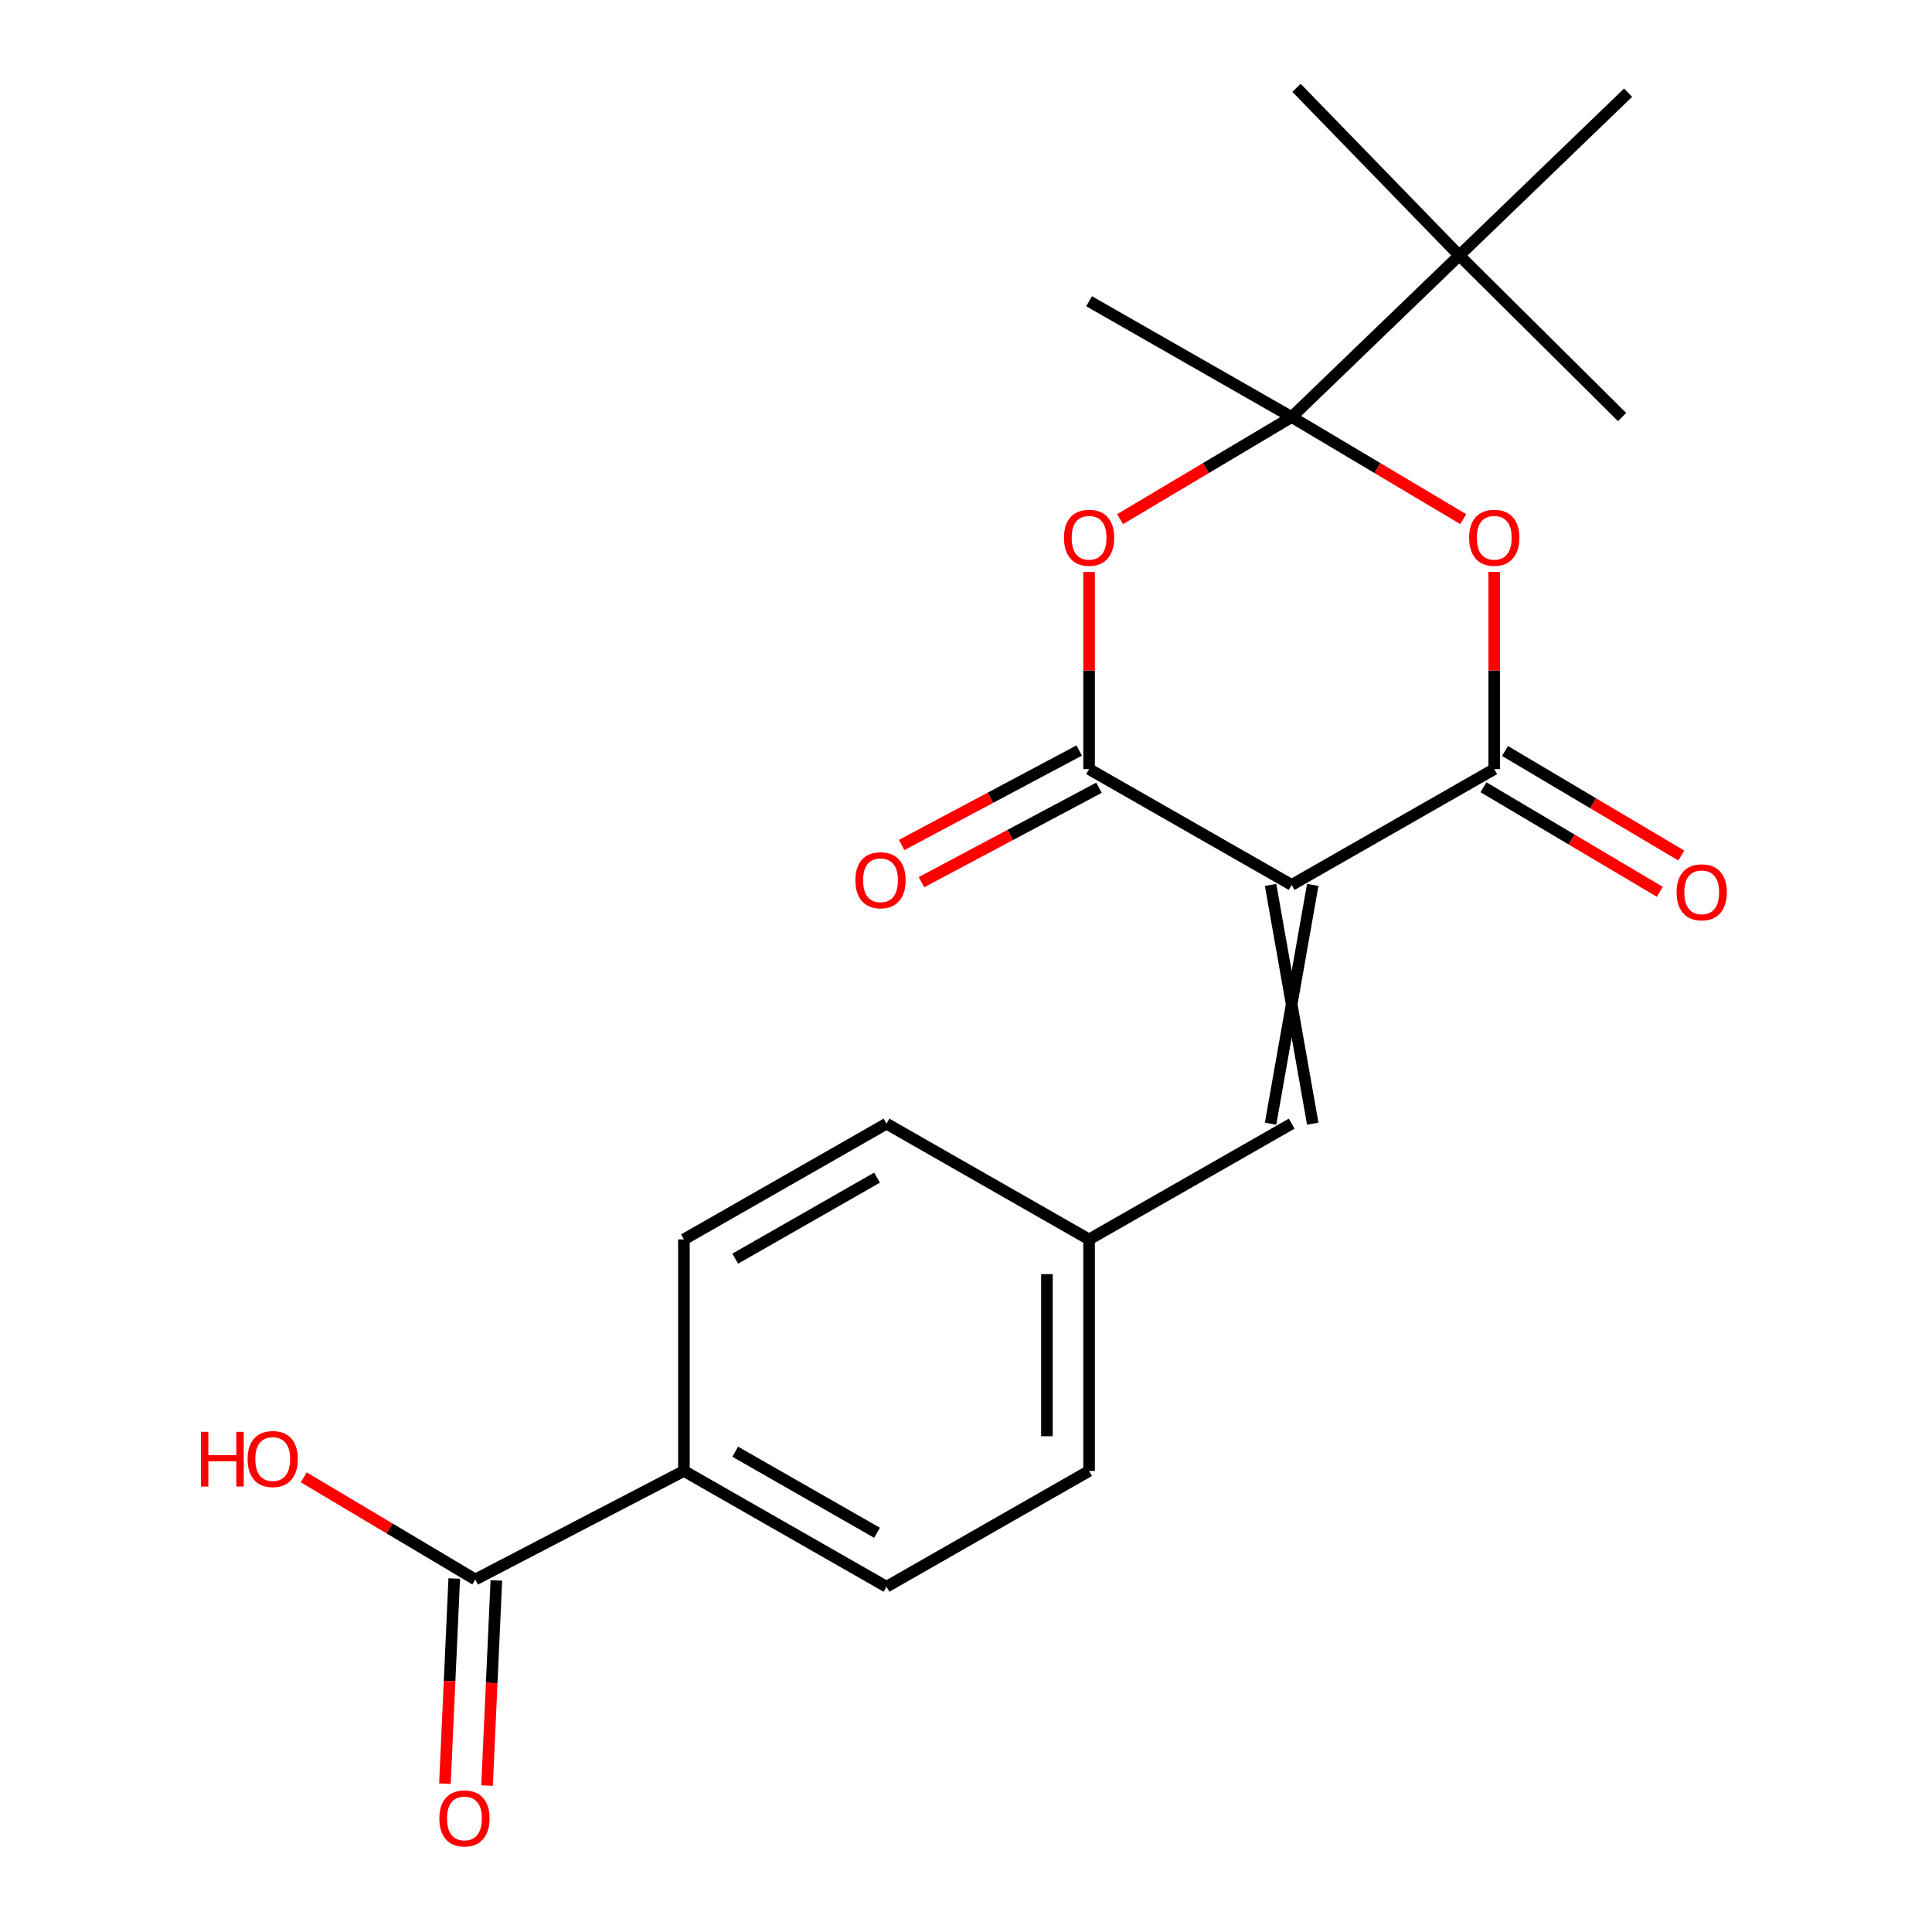 <?xml version='1.0' encoding='iso-8859-1'?>
<svg version='1.1' baseProfile='full'
              xmlns='http://www.w3.org/2000/svg'
                      xmlns:rdkit='http://www.rdkit.org/xml'
                      xmlns:xlink='http://www.w3.org/1999/xlink'
                  xml:space='preserve'
width='1000px' height='1000px' viewBox='0 0 1000 1000'>
<!-- END OF HEADER -->
<rect style='opacity:1.0;fill:#FFFFFF;stroke:none' width='1000' height='1000' x='0' y='0'> </rect>
<path class='bond-1' d='M 668.566,458.029 L 563.71,398.098' style='fill:none;fill-rule:evenodd;stroke:#000000;stroke-width:6px;stroke-linecap:butt;stroke-linejoin:miter;stroke-opacity:1' />
<path class='bond-2' d='M 668.566,458.029 L 773.422,398.098' style='fill:none;fill-rule:evenodd;stroke:#000000;stroke-width:6px;stroke-linecap:butt;stroke-linejoin:miter;stroke-opacity:1' />
<path class='bond-5' d='M 657.657,458.029 L 679.476,581.614' style='fill:none;fill-rule:evenodd;stroke:#000000;stroke-width:6px;stroke-linecap:butt;stroke-linejoin:miter;stroke-opacity:1' />
<path class='bond-5' d='M 679.476,458.029 L 657.657,581.614' style='fill:none;fill-rule:evenodd;stroke:#000000;stroke-width:6px;stroke-linecap:butt;stroke-linejoin:miter;stroke-opacity:1' />
<path class='bond-0' d='M 668.566,215.855 L 712.969,242.281' style='fill:none;fill-rule:evenodd;stroke:#000000;stroke-width:6px;stroke-linecap:butt;stroke-linejoin:miter;stroke-opacity:1' />
<path class='bond-0' d='M 712.969,242.281 L 757.372,268.707' style='fill:none;fill-rule:evenodd;stroke:#FF0000;stroke-width:6px;stroke-linecap:butt;stroke-linejoin:miter;stroke-opacity:1' />
<path class='bond-7' d='M 668.566,215.855 L 755.324,132.224' style='fill:none;fill-rule:evenodd;stroke:#000000;stroke-width:6px;stroke-linecap:butt;stroke-linejoin:miter;stroke-opacity:1' />
<path class='bond-16' d='M 668.566,215.855 L 563.71,155.923' style='fill:none;fill-rule:evenodd;stroke:#000000;stroke-width:6px;stroke-linecap:butt;stroke-linejoin:miter;stroke-opacity:1' />
<path class='bond-22' d='M 668.566,215.855 L 624.164,242.281' style='fill:none;fill-rule:evenodd;stroke:#000000;stroke-width:6px;stroke-linecap:butt;stroke-linejoin:miter;stroke-opacity:1' />
<path class='bond-22' d='M 624.164,242.281 L 579.761,268.707' style='fill:none;fill-rule:evenodd;stroke:#FF0000;stroke-width:6px;stroke-linecap:butt;stroke-linejoin:miter;stroke-opacity:1' />
<path class='bond-4' d='M 563.71,398.098 L 563.71,347.056' style='fill:none;fill-rule:evenodd;stroke:#000000;stroke-width:6px;stroke-linecap:butt;stroke-linejoin:miter;stroke-opacity:1' />
<path class='bond-4' d='M 563.71,347.056 L 563.71,296.015' style='fill:none;fill-rule:evenodd;stroke:#FF0000;stroke-width:6px;stroke-linecap:butt;stroke-linejoin:miter;stroke-opacity:1' />
<path class='bond-8' d='M 558.586,388.466 L 512.635,412.912' style='fill:none;fill-rule:evenodd;stroke:#000000;stroke-width:6px;stroke-linecap:butt;stroke-linejoin:miter;stroke-opacity:1' />
<path class='bond-8' d='M 512.635,412.912 L 466.684,437.358' style='fill:none;fill-rule:evenodd;stroke:#FF0000;stroke-width:6px;stroke-linecap:butt;stroke-linejoin:miter;stroke-opacity:1' />
<path class='bond-8' d='M 568.835,407.729 L 522.884,432.175' style='fill:none;fill-rule:evenodd;stroke:#000000;stroke-width:6px;stroke-linecap:butt;stroke-linejoin:miter;stroke-opacity:1' />
<path class='bond-8' d='M 522.884,432.175 L 476.933,456.621' style='fill:none;fill-rule:evenodd;stroke:#FF0000;stroke-width:6px;stroke-linecap:butt;stroke-linejoin:miter;stroke-opacity:1' />
<path class='bond-3' d='M 773.422,398.098 L 773.422,347.056' style='fill:none;fill-rule:evenodd;stroke:#000000;stroke-width:6px;stroke-linecap:butt;stroke-linejoin:miter;stroke-opacity:1' />
<path class='bond-3' d='M 773.422,347.056 L 773.422,296.015' style='fill:none;fill-rule:evenodd;stroke:#FF0000;stroke-width:6px;stroke-linecap:butt;stroke-linejoin:miter;stroke-opacity:1' />
<path class='bond-9' d='M 767.857,407.482 L 813.486,434.54' style='fill:none;fill-rule:evenodd;stroke:#000000;stroke-width:6px;stroke-linecap:butt;stroke-linejoin:miter;stroke-opacity:1' />
<path class='bond-9' d='M 813.486,434.54 L 859.114,461.599' style='fill:none;fill-rule:evenodd;stroke:#FF0000;stroke-width:6px;stroke-linecap:butt;stroke-linejoin:miter;stroke-opacity:1' />
<path class='bond-9' d='M 778.987,388.714 L 824.615,415.772' style='fill:none;fill-rule:evenodd;stroke:#000000;stroke-width:6px;stroke-linecap:butt;stroke-linejoin:miter;stroke-opacity:1' />
<path class='bond-9' d='M 824.615,415.772 L 870.244,442.831' style='fill:none;fill-rule:evenodd;stroke:#FF0000;stroke-width:6px;stroke-linecap:butt;stroke-linejoin:miter;stroke-opacity:1' />
<path class='bond-12' d='M 668.566,581.614 L 563.71,641.521' style='fill:none;fill-rule:evenodd;stroke:#000000;stroke-width:6px;stroke-linecap:butt;stroke-linejoin:miter;stroke-opacity:1' />
<path class='bond-6' d='M 246.015,817.534 L 353.999,761.36' style='fill:none;fill-rule:evenodd;stroke:#000000;stroke-width:6px;stroke-linecap:butt;stroke-linejoin:miter;stroke-opacity:1' />
<path class='bond-11' d='M 235.117,817.039 L 232.706,870.13' style='fill:none;fill-rule:evenodd;stroke:#000000;stroke-width:6px;stroke-linecap:butt;stroke-linejoin:miter;stroke-opacity:1' />
<path class='bond-11' d='M 232.706,870.13 L 230.295,923.222' style='fill:none;fill-rule:evenodd;stroke:#FF0000;stroke-width:6px;stroke-linecap:butt;stroke-linejoin:miter;stroke-opacity:1' />
<path class='bond-11' d='M 256.914,818.028 L 254.503,871.12' style='fill:none;fill-rule:evenodd;stroke:#000000;stroke-width:6px;stroke-linecap:butt;stroke-linejoin:miter;stroke-opacity:1' />
<path class='bond-11' d='M 254.503,871.12 L 252.092,924.212' style='fill:none;fill-rule:evenodd;stroke:#FF0000;stroke-width:6px;stroke-linecap:butt;stroke-linejoin:miter;stroke-opacity:1' />
<path class='bond-15' d='M 246.015,817.534 L 201.613,791.102' style='fill:none;fill-rule:evenodd;stroke:#000000;stroke-width:6px;stroke-linecap:butt;stroke-linejoin:miter;stroke-opacity:1' />
<path class='bond-15' d='M 201.613,791.102 L 157.21,764.671' style='fill:none;fill-rule:evenodd;stroke:#FF0000;stroke-width:6px;stroke-linecap:butt;stroke-linejoin:miter;stroke-opacity:1' />
<path class='bond-19' d='M 755.324,132.224 L 839.597,215.855' style='fill:none;fill-rule:evenodd;stroke:#000000;stroke-width:6px;stroke-linecap:butt;stroke-linejoin:miter;stroke-opacity:1' />
<path class='bond-20' d='M 755.324,132.224 L 671.064,45.455' style='fill:none;fill-rule:evenodd;stroke:#000000;stroke-width:6px;stroke-linecap:butt;stroke-linejoin:miter;stroke-opacity:1' />
<path class='bond-21' d='M 755.324,132.224 L 842.712,47.952' style='fill:none;fill-rule:evenodd;stroke:#000000;stroke-width:6px;stroke-linecap:butt;stroke-linejoin:miter;stroke-opacity:1' />
<path class='bond-10' d='M 353.999,761.36 L 458.855,821.291' style='fill:none;fill-rule:evenodd;stroke:#000000;stroke-width:6px;stroke-linecap:butt;stroke-linejoin:miter;stroke-opacity:1' />
<path class='bond-10' d='M 380.555,751.406 L 453.954,793.358' style='fill:none;fill-rule:evenodd;stroke:#000000;stroke-width:6px;stroke-linecap:butt;stroke-linejoin:miter;stroke-opacity:1' />
<path class='bond-23' d='M 353.999,761.36 L 353.999,641.521' style='fill:none;fill-rule:evenodd;stroke:#000000;stroke-width:6px;stroke-linecap:butt;stroke-linejoin:miter;stroke-opacity:1' />
<path class='bond-17' d='M 563.71,641.521 L 458.855,581.614' style='fill:none;fill-rule:evenodd;stroke:#000000;stroke-width:6px;stroke-linecap:butt;stroke-linejoin:miter;stroke-opacity:1' />
<path class='bond-18' d='M 563.71,641.521 L 563.71,761.36' style='fill:none;fill-rule:evenodd;stroke:#000000;stroke-width:6px;stroke-linecap:butt;stroke-linejoin:miter;stroke-opacity:1' />
<path class='bond-18' d='M 541.891,659.497 L 541.891,743.384' style='fill:none;fill-rule:evenodd;stroke:#000000;stroke-width:6px;stroke-linecap:butt;stroke-linejoin:miter;stroke-opacity:1' />
<path class='bond-13' d='M 458.855,821.291 L 563.71,761.36' style='fill:none;fill-rule:evenodd;stroke:#000000;stroke-width:6px;stroke-linecap:butt;stroke-linejoin:miter;stroke-opacity:1' />
<path class='bond-14' d='M 353.999,641.521 L 458.855,581.614' style='fill:none;fill-rule:evenodd;stroke:#000000;stroke-width:6px;stroke-linecap:butt;stroke-linejoin:miter;stroke-opacity:1' />
<path class='bond-14' d='M 380.551,651.481 L 453.95,609.545' style='fill:none;fill-rule:evenodd;stroke:#000000;stroke-width:6px;stroke-linecap:butt;stroke-linejoin:miter;stroke-opacity:1' />
<path  class='atom-4' d='M 760.422 278.339
Q 760.422 271.539, 763.782 267.739
Q 767.142 263.939, 773.422 263.939
Q 779.702 263.939, 783.062 267.739
Q 786.422 271.539, 786.422 278.339
Q 786.422 285.219, 783.022 289.139
Q 779.622 293.019, 773.422 293.019
Q 767.182 293.019, 763.782 289.139
Q 760.422 285.259, 760.422 278.339
M 773.422 289.819
Q 777.742 289.819, 780.062 286.939
Q 782.422 284.019, 782.422 278.339
Q 782.422 272.779, 780.062 269.979
Q 777.742 267.139, 773.422 267.139
Q 769.102 267.139, 766.742 269.939
Q 764.422 272.739, 764.422 278.339
Q 764.422 284.059, 766.742 286.939
Q 769.102 289.819, 773.422 289.819
' fill='#FF0000'/>
<path  class='atom-5' d='M 550.71 278.339
Q 550.71 271.539, 554.07 267.739
Q 557.43 263.939, 563.71 263.939
Q 569.99 263.939, 573.35 267.739
Q 576.71 271.539, 576.71 278.339
Q 576.71 285.219, 573.31 289.139
Q 569.91 293.019, 563.71 293.019
Q 557.47 293.019, 554.07 289.139
Q 550.71 285.259, 550.71 278.339
M 563.71 289.819
Q 568.03 289.819, 570.35 286.939
Q 572.71 284.019, 572.71 278.339
Q 572.71 272.779, 570.35 269.979
Q 568.03 267.139, 563.71 267.139
Q 559.39 267.139, 557.03 269.939
Q 554.71 272.739, 554.71 278.339
Q 554.71 284.059, 557.03 286.939
Q 559.39 289.819, 563.71 289.819
' fill='#FF0000'/>
<path  class='atom-9' d='M 442.751 455.612
Q 442.751 448.812, 446.111 445.012
Q 449.471 441.212, 455.751 441.212
Q 462.031 441.212, 465.391 445.012
Q 468.751 448.812, 468.751 455.612
Q 468.751 462.492, 465.351 466.412
Q 461.951 470.292, 455.751 470.292
Q 449.511 470.292, 446.111 466.412
Q 442.751 462.532, 442.751 455.612
M 455.751 467.092
Q 460.071 467.092, 462.391 464.212
Q 464.751 461.292, 464.751 455.612
Q 464.751 450.052, 462.391 447.252
Q 460.071 444.412, 455.751 444.412
Q 451.431 444.412, 449.071 447.212
Q 446.751 450.012, 446.751 455.612
Q 446.751 461.332, 449.071 464.212
Q 451.431 467.092, 455.751 467.092
' fill='#FF0000'/>
<path  class='atom-10' d='M 867.8 461.855
Q 867.8 455.055, 871.16 451.255
Q 874.52 447.455, 880.8 447.455
Q 887.08 447.455, 890.44 451.255
Q 893.8 455.055, 893.8 461.855
Q 893.8 468.735, 890.4 472.655
Q 887 476.535, 880.8 476.535
Q 874.56 476.535, 871.16 472.655
Q 867.8 468.775, 867.8 461.855
M 880.8 473.335
Q 885.12 473.335, 887.44 470.455
Q 889.8 467.535, 889.8 461.855
Q 889.8 456.295, 887.44 453.495
Q 885.12 450.655, 880.8 450.655
Q 876.48 450.655, 874.12 453.455
Q 871.8 456.255, 871.8 461.855
Q 871.8 467.575, 874.12 470.455
Q 876.48 473.335, 880.8 473.335
' fill='#FF0000'/>
<path  class='atom-12' d='M 227.403 941.21
Q 227.403 934.41, 230.763 930.61
Q 234.123 926.81, 240.403 926.81
Q 246.683 926.81, 250.043 930.61
Q 253.403 934.41, 253.403 941.21
Q 253.403 948.09, 250.003 952.01
Q 246.603 955.89, 240.403 955.89
Q 234.163 955.89, 230.763 952.01
Q 227.403 948.13, 227.403 941.21
M 240.403 952.69
Q 244.723 952.69, 247.043 949.81
Q 249.403 946.89, 249.403 941.21
Q 249.403 935.65, 247.043 932.85
Q 244.723 930.01, 240.403 930.01
Q 236.083 930.01, 233.723 932.81
Q 231.403 935.61, 231.403 941.21
Q 231.403 946.93, 233.723 949.81
Q 236.083 952.69, 240.403 952.69
' fill='#FF0000'/>
<path  class='atom-16' d='M 103.999 741.117
L 107.839 741.117
L 107.839 753.157
L 122.319 753.157
L 122.319 741.117
L 126.159 741.117
L 126.159 769.437
L 122.319 769.437
L 122.319 756.357
L 107.839 756.357
L 107.839 769.437
L 103.999 769.437
L 103.999 741.117
' fill='#FF0000'/>
<path  class='atom-16' d='M 128.159 755.197
Q 128.159 748.397, 131.519 744.597
Q 134.879 740.797, 141.159 740.797
Q 147.439 740.797, 150.799 744.597
Q 154.159 748.397, 154.159 755.197
Q 154.159 762.077, 150.759 765.997
Q 147.359 769.877, 141.159 769.877
Q 134.919 769.877, 131.519 765.997
Q 128.159 762.117, 128.159 755.197
M 141.159 766.677
Q 145.479 766.677, 147.799 763.797
Q 150.159 760.877, 150.159 755.197
Q 150.159 749.637, 147.799 746.837
Q 145.479 743.997, 141.159 743.997
Q 136.839 743.997, 134.479 746.797
Q 132.159 749.597, 132.159 755.197
Q 132.159 760.917, 134.479 763.797
Q 136.839 766.677, 141.159 766.677
' fill='#FF0000'/>
</svg>
